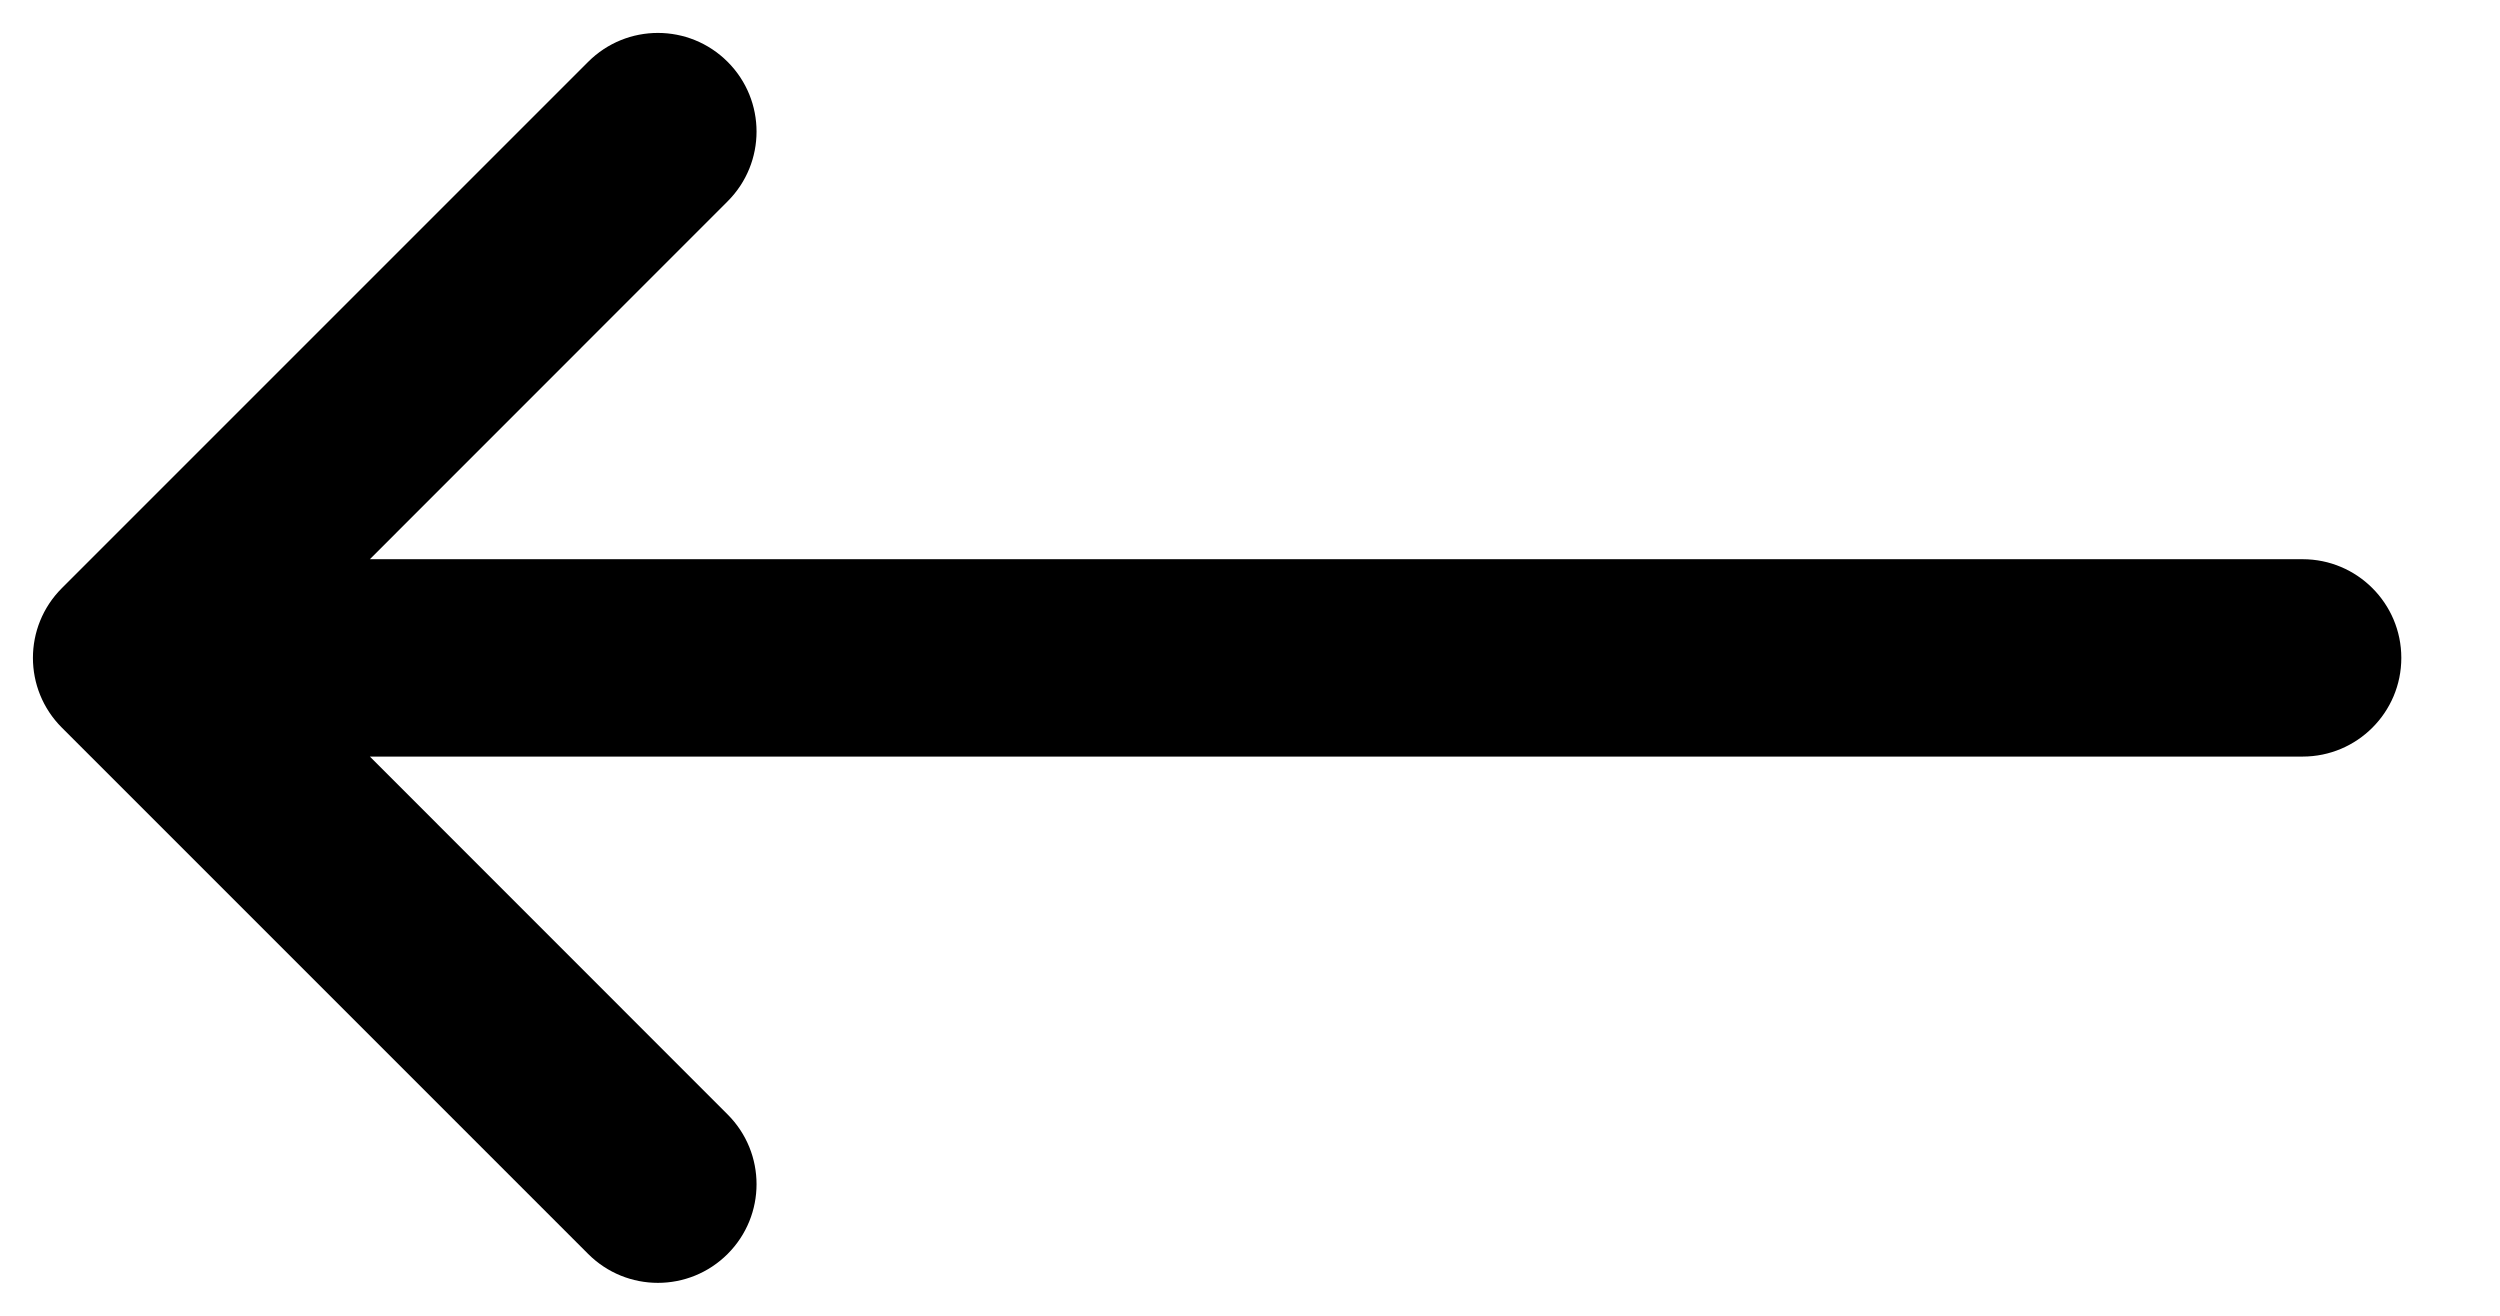 <svg width="19" height="10" viewBox="0 0 19 10" fill="none" xmlns="http://www.w3.org/2000/svg">
<path fill-rule="evenodd" clip-rule="evenodd" d="M5.53 0.47C5.823 0.763 5.823 1.237 5.53 1.53L2.811 4.25H17.5C17.914 4.25 18.25 4.586 18.25 5C18.25 5.414 17.914 5.75 17.5 5.75H2.811L5.53 8.47C5.823 8.763 5.823 9.237 5.53 9.53C5.237 9.823 4.763 9.823 4.47 9.53L0.47 5.53C0.177 5.237 0.177 4.763 0.47 4.47L4.47 0.47C4.763 0.177 5.237 0.177 5.53 0.47Z" fill="#000"/>
</svg>
